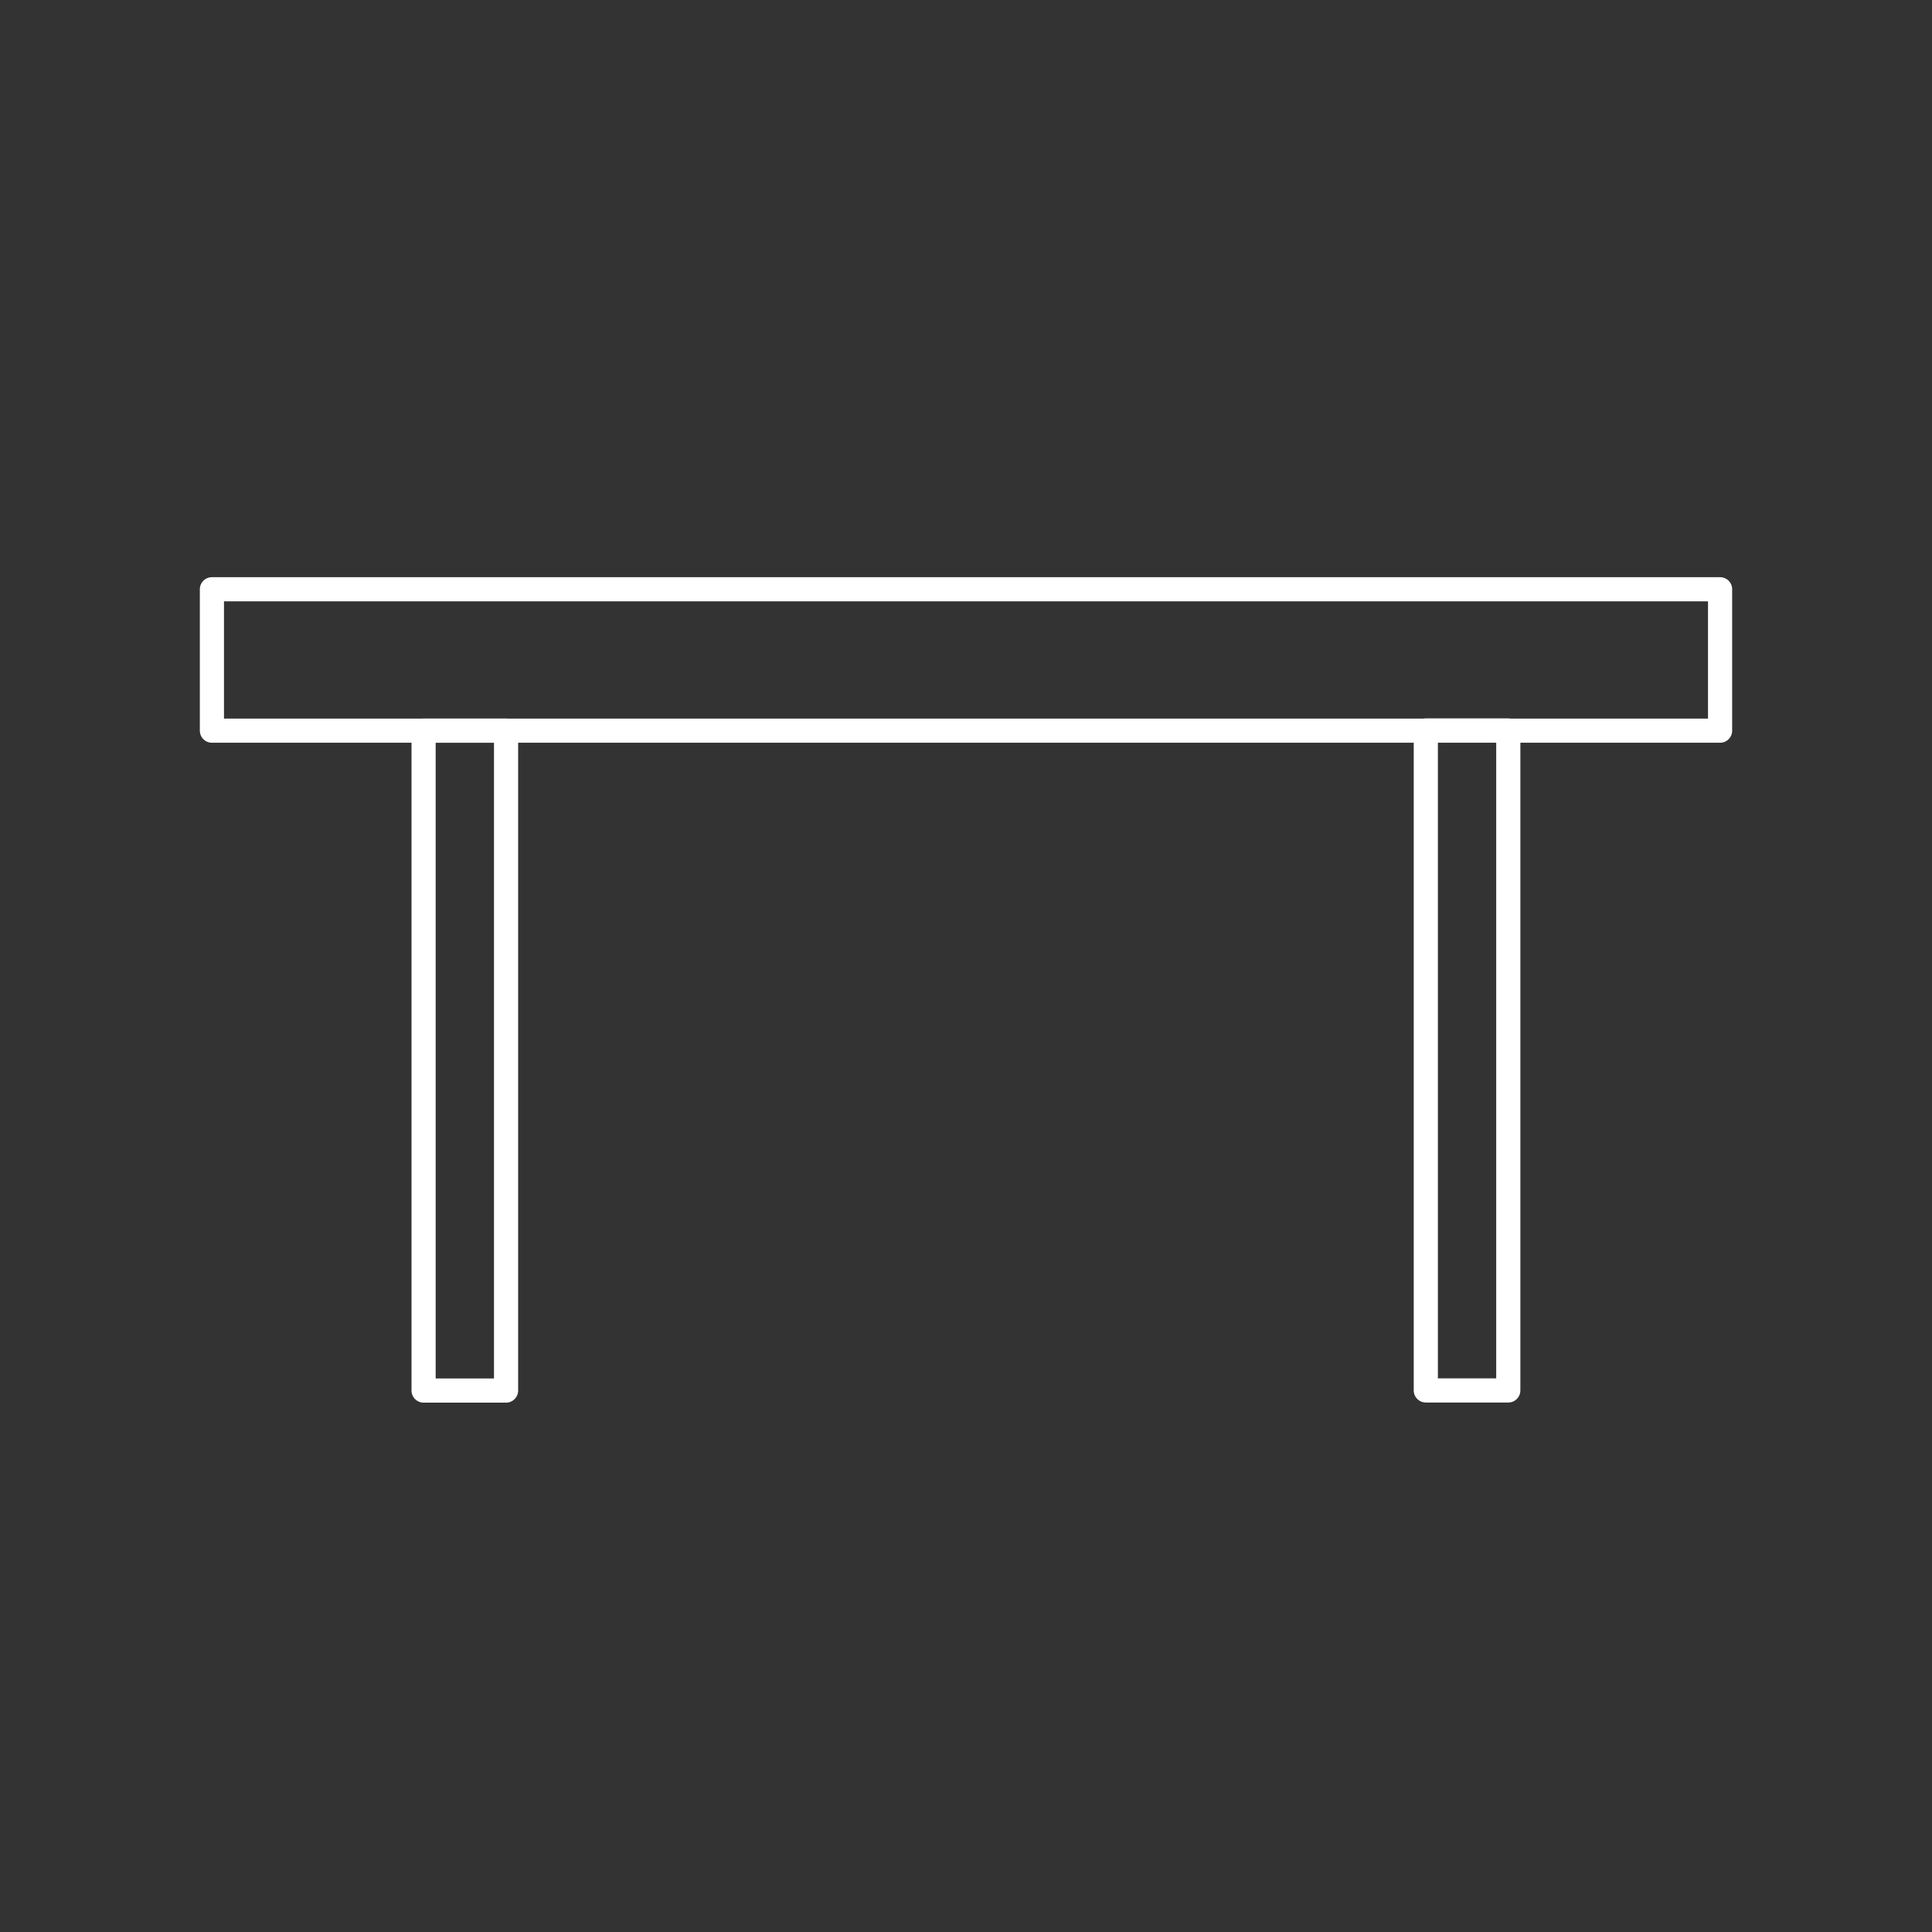 <?xml version="1.0" encoding="UTF-8"?>
<svg id="_レイヤー_1" data-name="レイヤー 1" xmlns="http://www.w3.org/2000/svg" viewBox="0 0 160 160">
  <rect x="0" y="0" width="160" height="160" fill="#333333" stroke="none"/>
  <defs>
    <style>
      .cls-1 {
        fill: none;
        stroke: #fff;
        stroke-linecap: round;
        stroke-linejoin: round;
        stroke-width: 2px;
      }
    </style>
  </defs>
  <rect class="cls-1" x="17.55" y="48.8" width="124.9" height="11.71"/>
  <rect class="cls-1" x="35.08" y="60.51" width="6.83" height="54.65"/>
  <rect class="cls-1" x="118.09" y="60.51" width="6.83" height="54.65" transform="translate(243 175.66) rotate(-180)"/>
</svg>